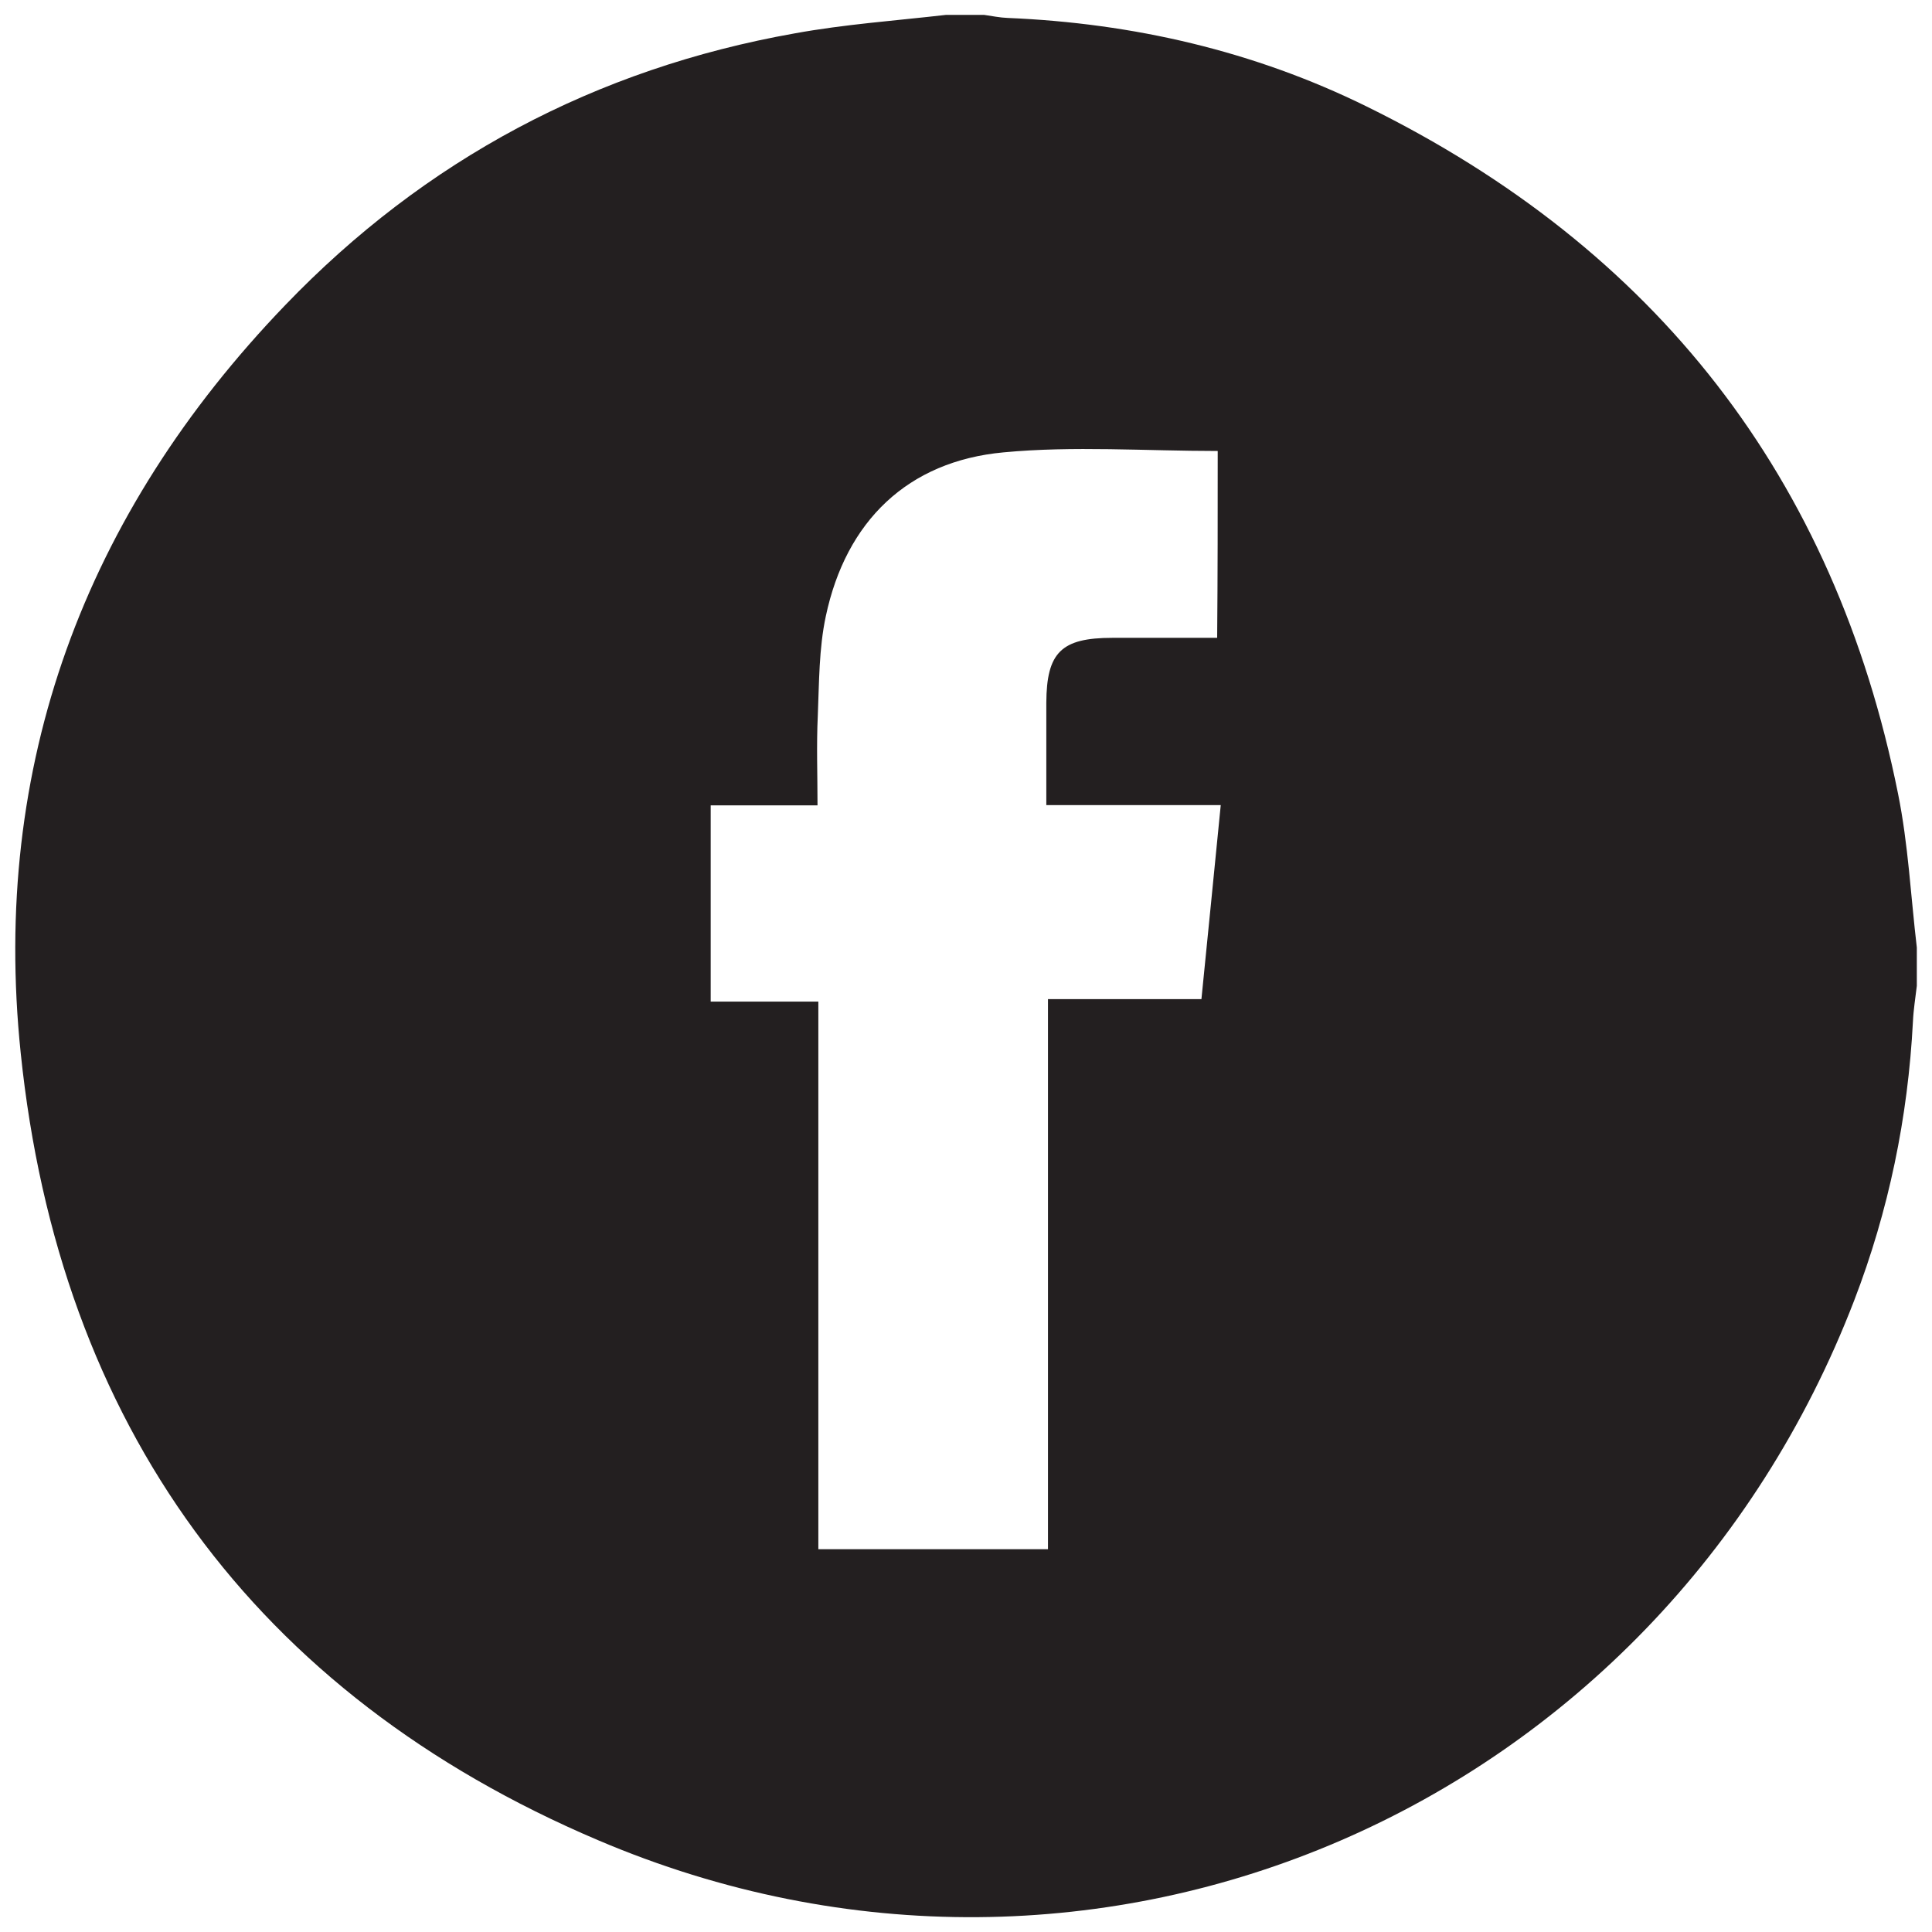 <?xml version="1.0" encoding="utf-8"?>
<!-- Generator: Adobe Illustrator 27.8.1, SVG Export Plug-In . SVG Version: 6.00 Build 0)  -->
<svg version="1.1" id="Layer_1" xmlns="http://www.w3.org/2000/svg" xmlns:xlink="http://www.w3.org/1999/xlink" x="0px" y="0px"
	 viewBox="0 0 70 70" style="enable-background:new 0 0 70 70;" xml:space="preserve">
<style type="text/css">
	.st0{fill:#231F20;}
</style>
<g id="gQhJzz.tif_00000183235874435092394470000002226395137025180820_">
	<g>
		<g>
			<path class="st0" d="M34.27,0.54c0.46,0,0.92,0,1.39,0c0.28,0.04,0.57,0.1,0.85,0.11c4.55,0.19,8.93,1.2,13.01,3.21
				c10.47,5.15,16.95,13.44,19.25,24.9c0.37,1.83,0.46,3.71,0.68,5.57c0,0.46,0,0.92,0,1.39c-0.05,0.43-0.12,0.85-0.14,1.28
				c-0.18,3.49-0.88,6.87-2.13,10.12C60.1,65.51,39.79,74.4,21.66,66.67C9.22,61.38,2.14,51.61,0.75,38.15
				c-1.08-10.41,2.31-19.53,9.58-27.09c5.06-5.27,11.25-8.57,18.46-9.85C30.6,0.88,32.44,0.75,34.27,0.54z M44.12,16.34
				c-2.64,0-5.22-0.19-7.76,0.05c-3.47,0.32-5.71,2.49-6.44,5.94c-0.25,1.17-0.24,2.4-0.29,3.61c-0.05,1.05-0.01,2.11-0.01,3.24
				c-1.36,0-2.59,0-3.87,0c0,2.39,0,4.7,0,7.11c1.33,0,2.58,0,3.9,0c0,6.67,0,13.24,0,19.84c2.79,0,5.51,0,8.32,0
				c0-6.66,0-13.26,0-19.93c1.9,0,3.7,0,5.56,0c0.24-2.35,0.46-4.64,0.7-7.03c-2.16,0-4.19,0-6.32,0c0-1.3,0-2.51,0-3.71
				c0.01-1.82,0.54-2.35,2.39-2.35c1.26,0,2.52,0,3.8,0C44.12,20.79,44.12,18.6,44.12,16.34z"/>
		</g>
	</g>
</g>
</svg>
